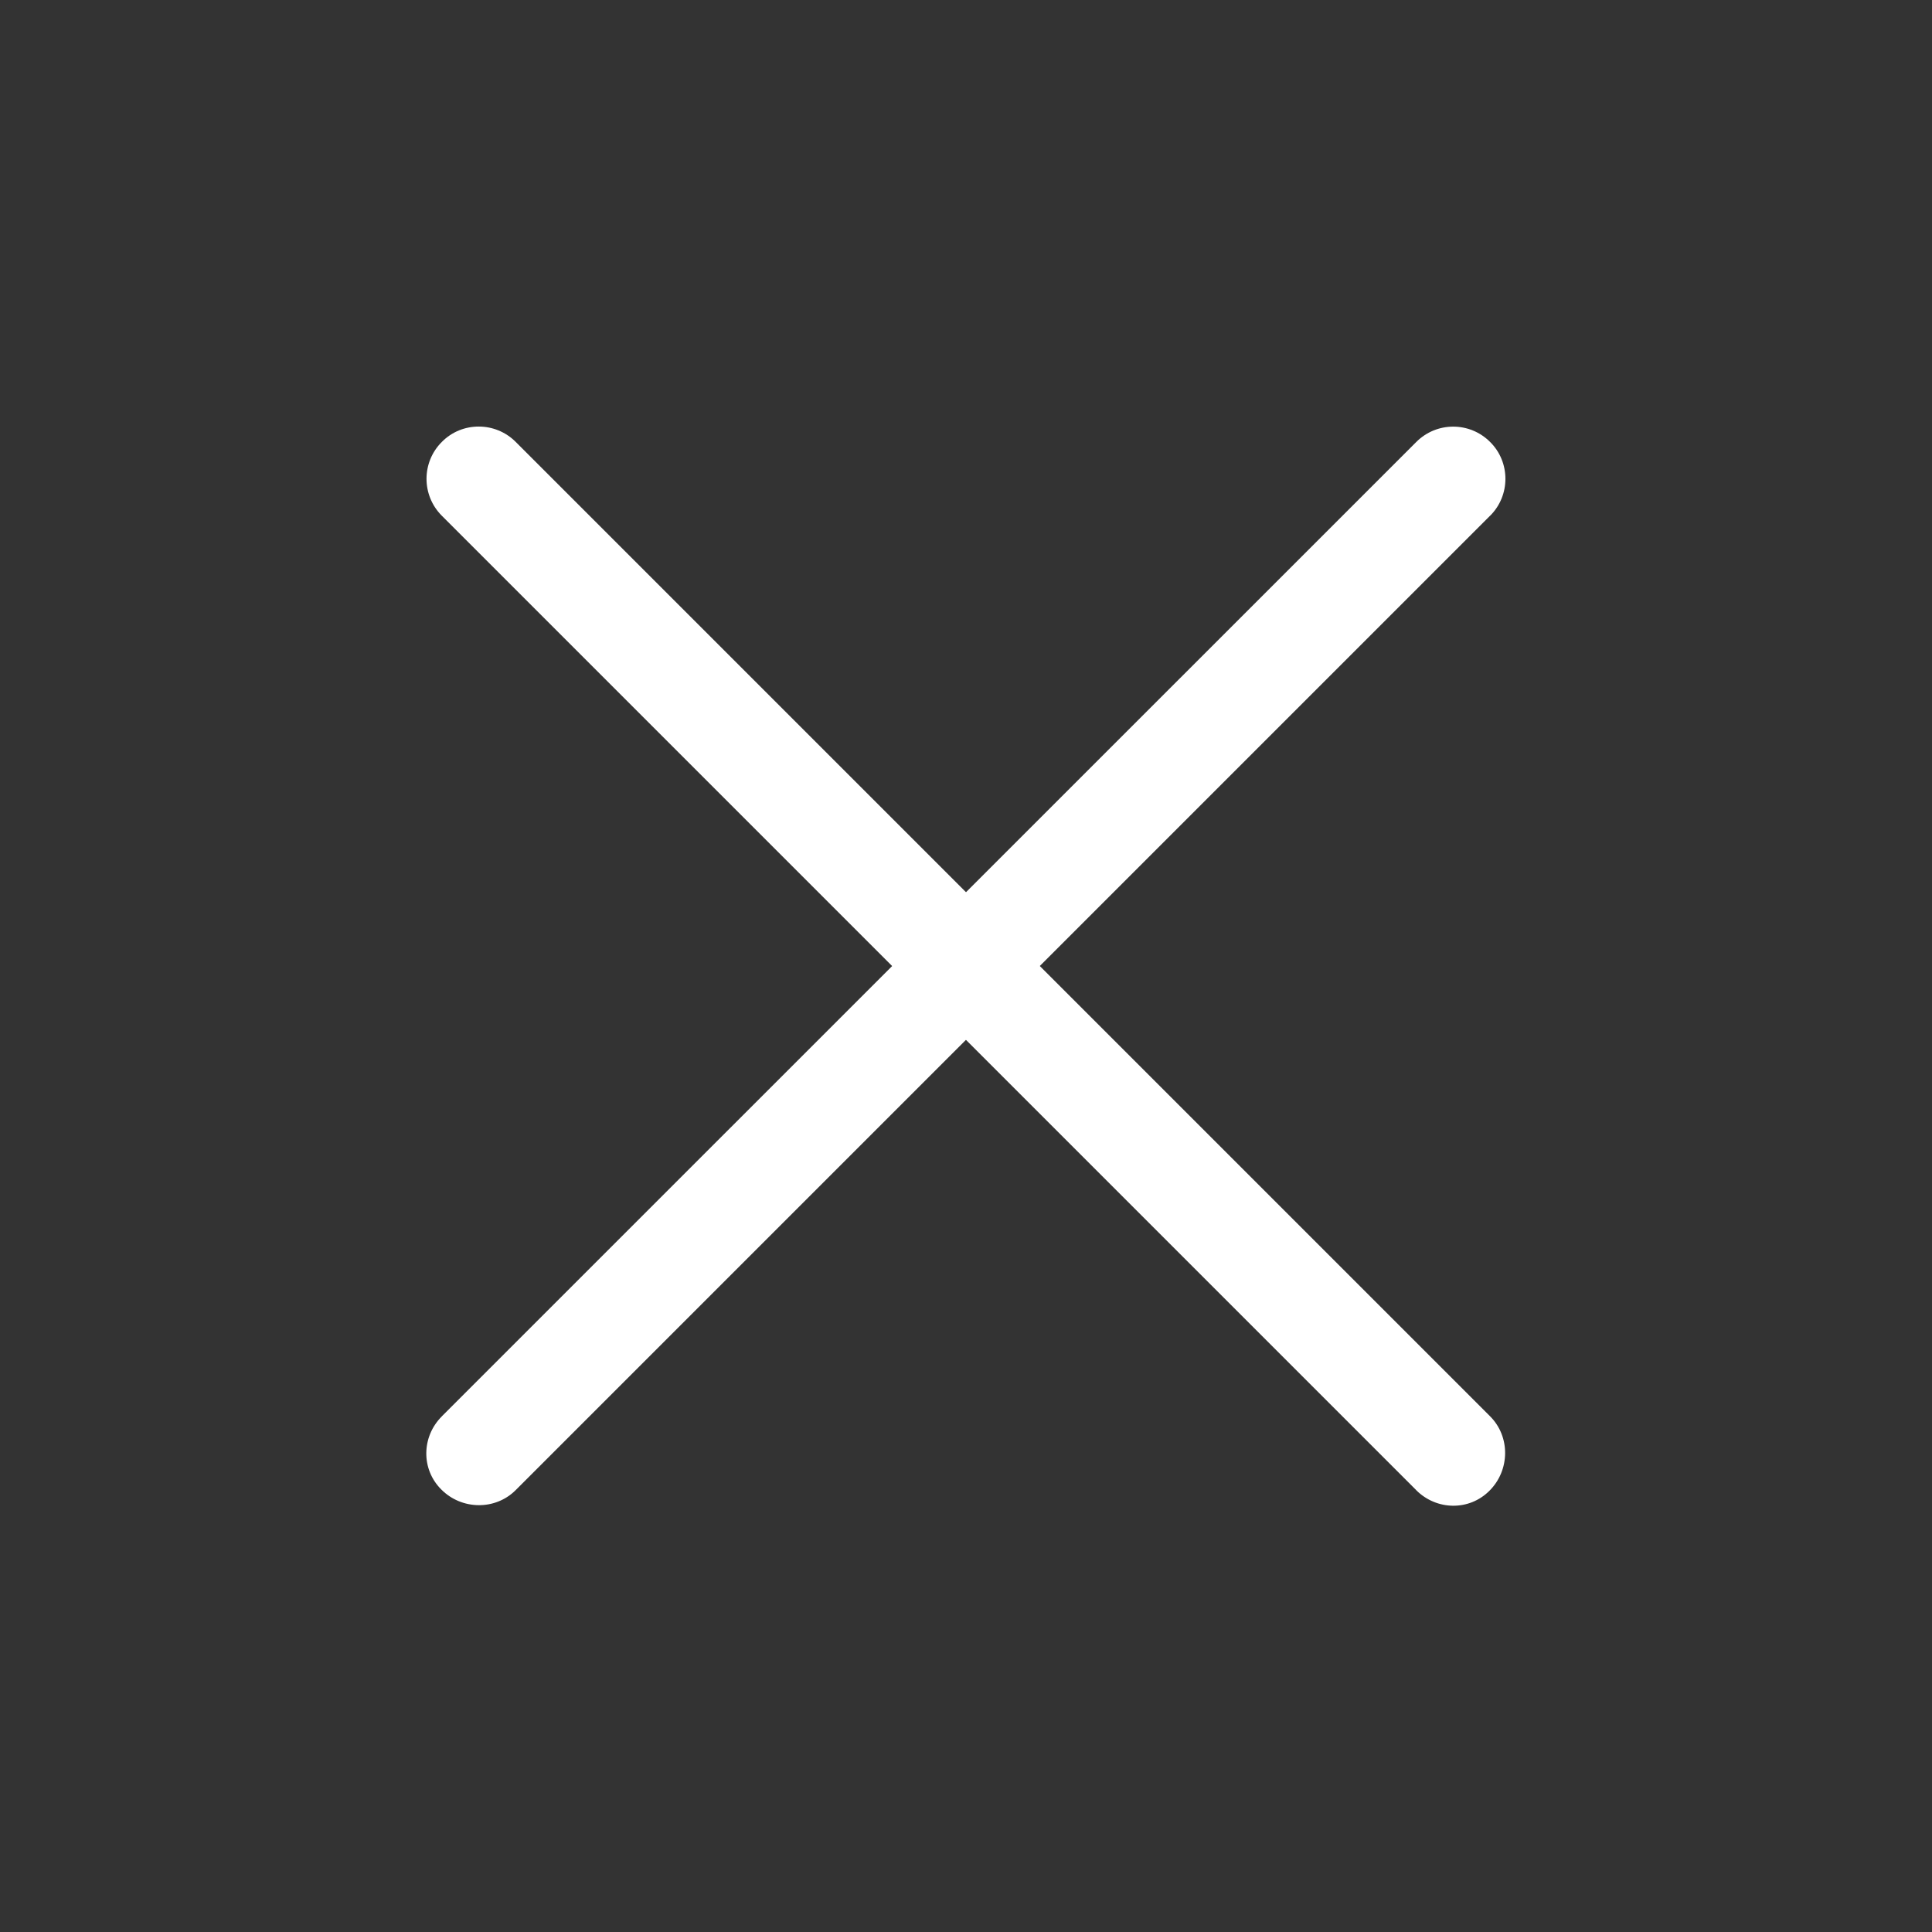 <?xml version="1.0" encoding="utf-8"?>
<!-- Generator: Adobe Illustrator 14.0.0, SVG Export Plug-In . SVG Version: 6.00 Build 43363)  -->
<!DOCTYPE svg PUBLIC "-//W3C//DTD SVG 1.1//EN" "http://www.w3.org/Graphics/SVG/1.1/DTD/svg11.dtd">
<svg version="1.1" id="Layer_1" xmlns="http://www.w3.org/2000/svg" xmlns:xlink="http://www.w3.org/1999/xlink" x="0px" y="0px"
	 width="35px" height="35px" viewBox="0 0 35 35" enable-background="new 0 0 35 35" xml:space="preserve">
<rect x="0" y="0" width="35" height="35" fill="#333333" stroke="none"/>
<path fill="#FFFFFF" d="M26.993,25.656L9.344,8.007L9.342,8.005c-0.368-0.369-0.971-0.371-1.337,0c-0.371,0.369-0.371,0.969,0,1.339
	l17.65,17.65v0.001c0.368,0.369,0.96,0.381,1.328,0.011C27.354,26.637,27.365,26.027,26.993,25.656z"/>
<path fill="#FFFFFF" d="M9.344,26.993L26.993,9.344l0.002-0.001c0.369-0.367,0.37-0.97,0-1.336
	c-0.369-0.371-0.969-0.371-1.339,0.001L8.006,25.656l-0.001,0.002c-0.369,0.367-0.38,0.959-0.01,1.326
	C8.363,27.355,8.973,27.366,9.344,26.993z"/>
</svg>
